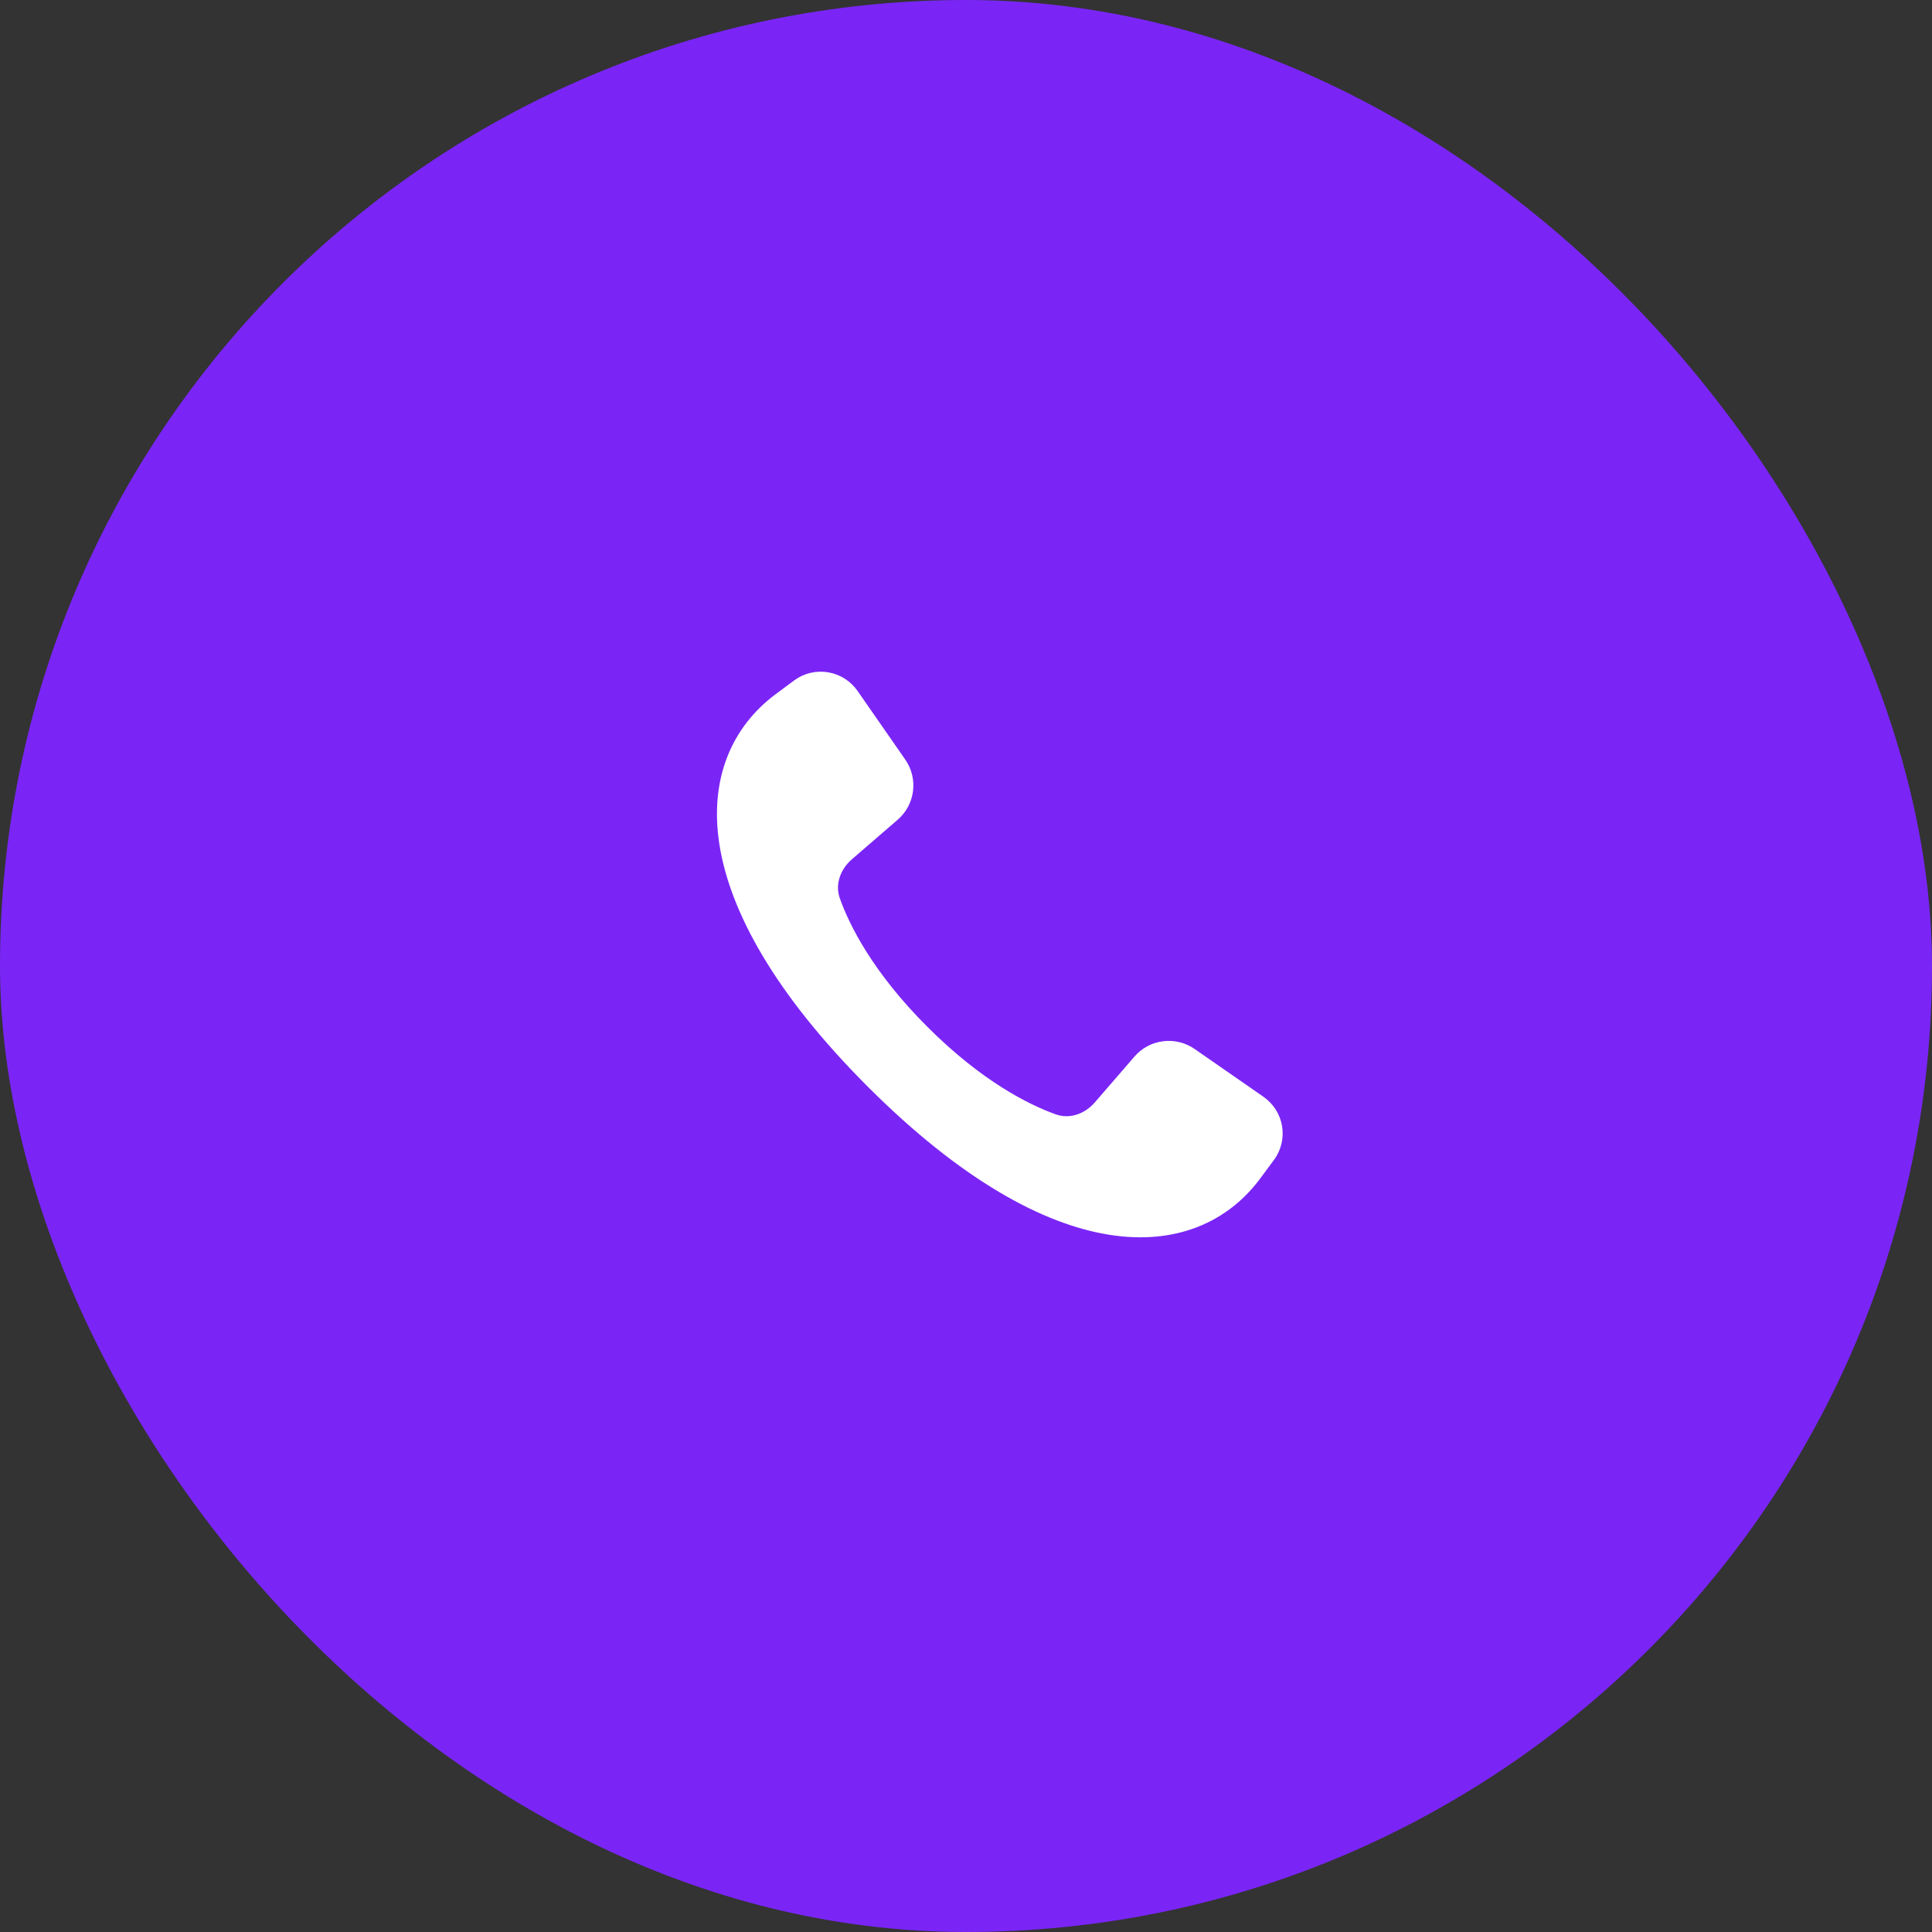 <?xml version="1.0" encoding="UTF-8"?> <svg xmlns="http://www.w3.org/2000/svg" width="40" height="40" viewBox="0 0 40 40" fill="none"><rect x="0" y="0" width="40" height="40" fill="#333333" stroke="none"/><rect width="40" height="40" rx="20" fill="#7A25F6"></rect><path d="M17.964 22.496C14.098 18.629 14.283 15.705 16.051 14.378L16.443 14.087C16.543 14.013 16.657 13.96 16.778 13.931C16.899 13.903 17.024 13.899 17.146 13.919C17.269 13.94 17.386 13.985 17.49 14.051C17.595 14.118 17.685 14.205 17.756 14.307L18.743 15.727C18.875 15.917 18.932 16.149 18.903 16.379C18.874 16.609 18.761 16.82 18.586 16.971L17.636 17.792C17.399 17.998 17.283 18.31 17.39 18.605C17.587 19.155 18.066 20.126 19.2 21.259C20.334 22.393 21.304 22.872 21.854 23.07C22.15 23.177 22.462 23.061 22.668 22.823L23.489 21.874C23.64 21.699 23.851 21.586 24.081 21.558C24.311 21.529 24.543 21.586 24.733 21.718L26.155 22.705C26.257 22.776 26.344 22.866 26.411 22.97C26.478 23.075 26.523 23.191 26.543 23.314C26.564 23.436 26.56 23.561 26.531 23.681C26.502 23.802 26.45 23.916 26.376 24.015L26.083 24.411C24.757 26.178 21.831 26.363 17.964 22.496Z" fill="white"></path></svg> 